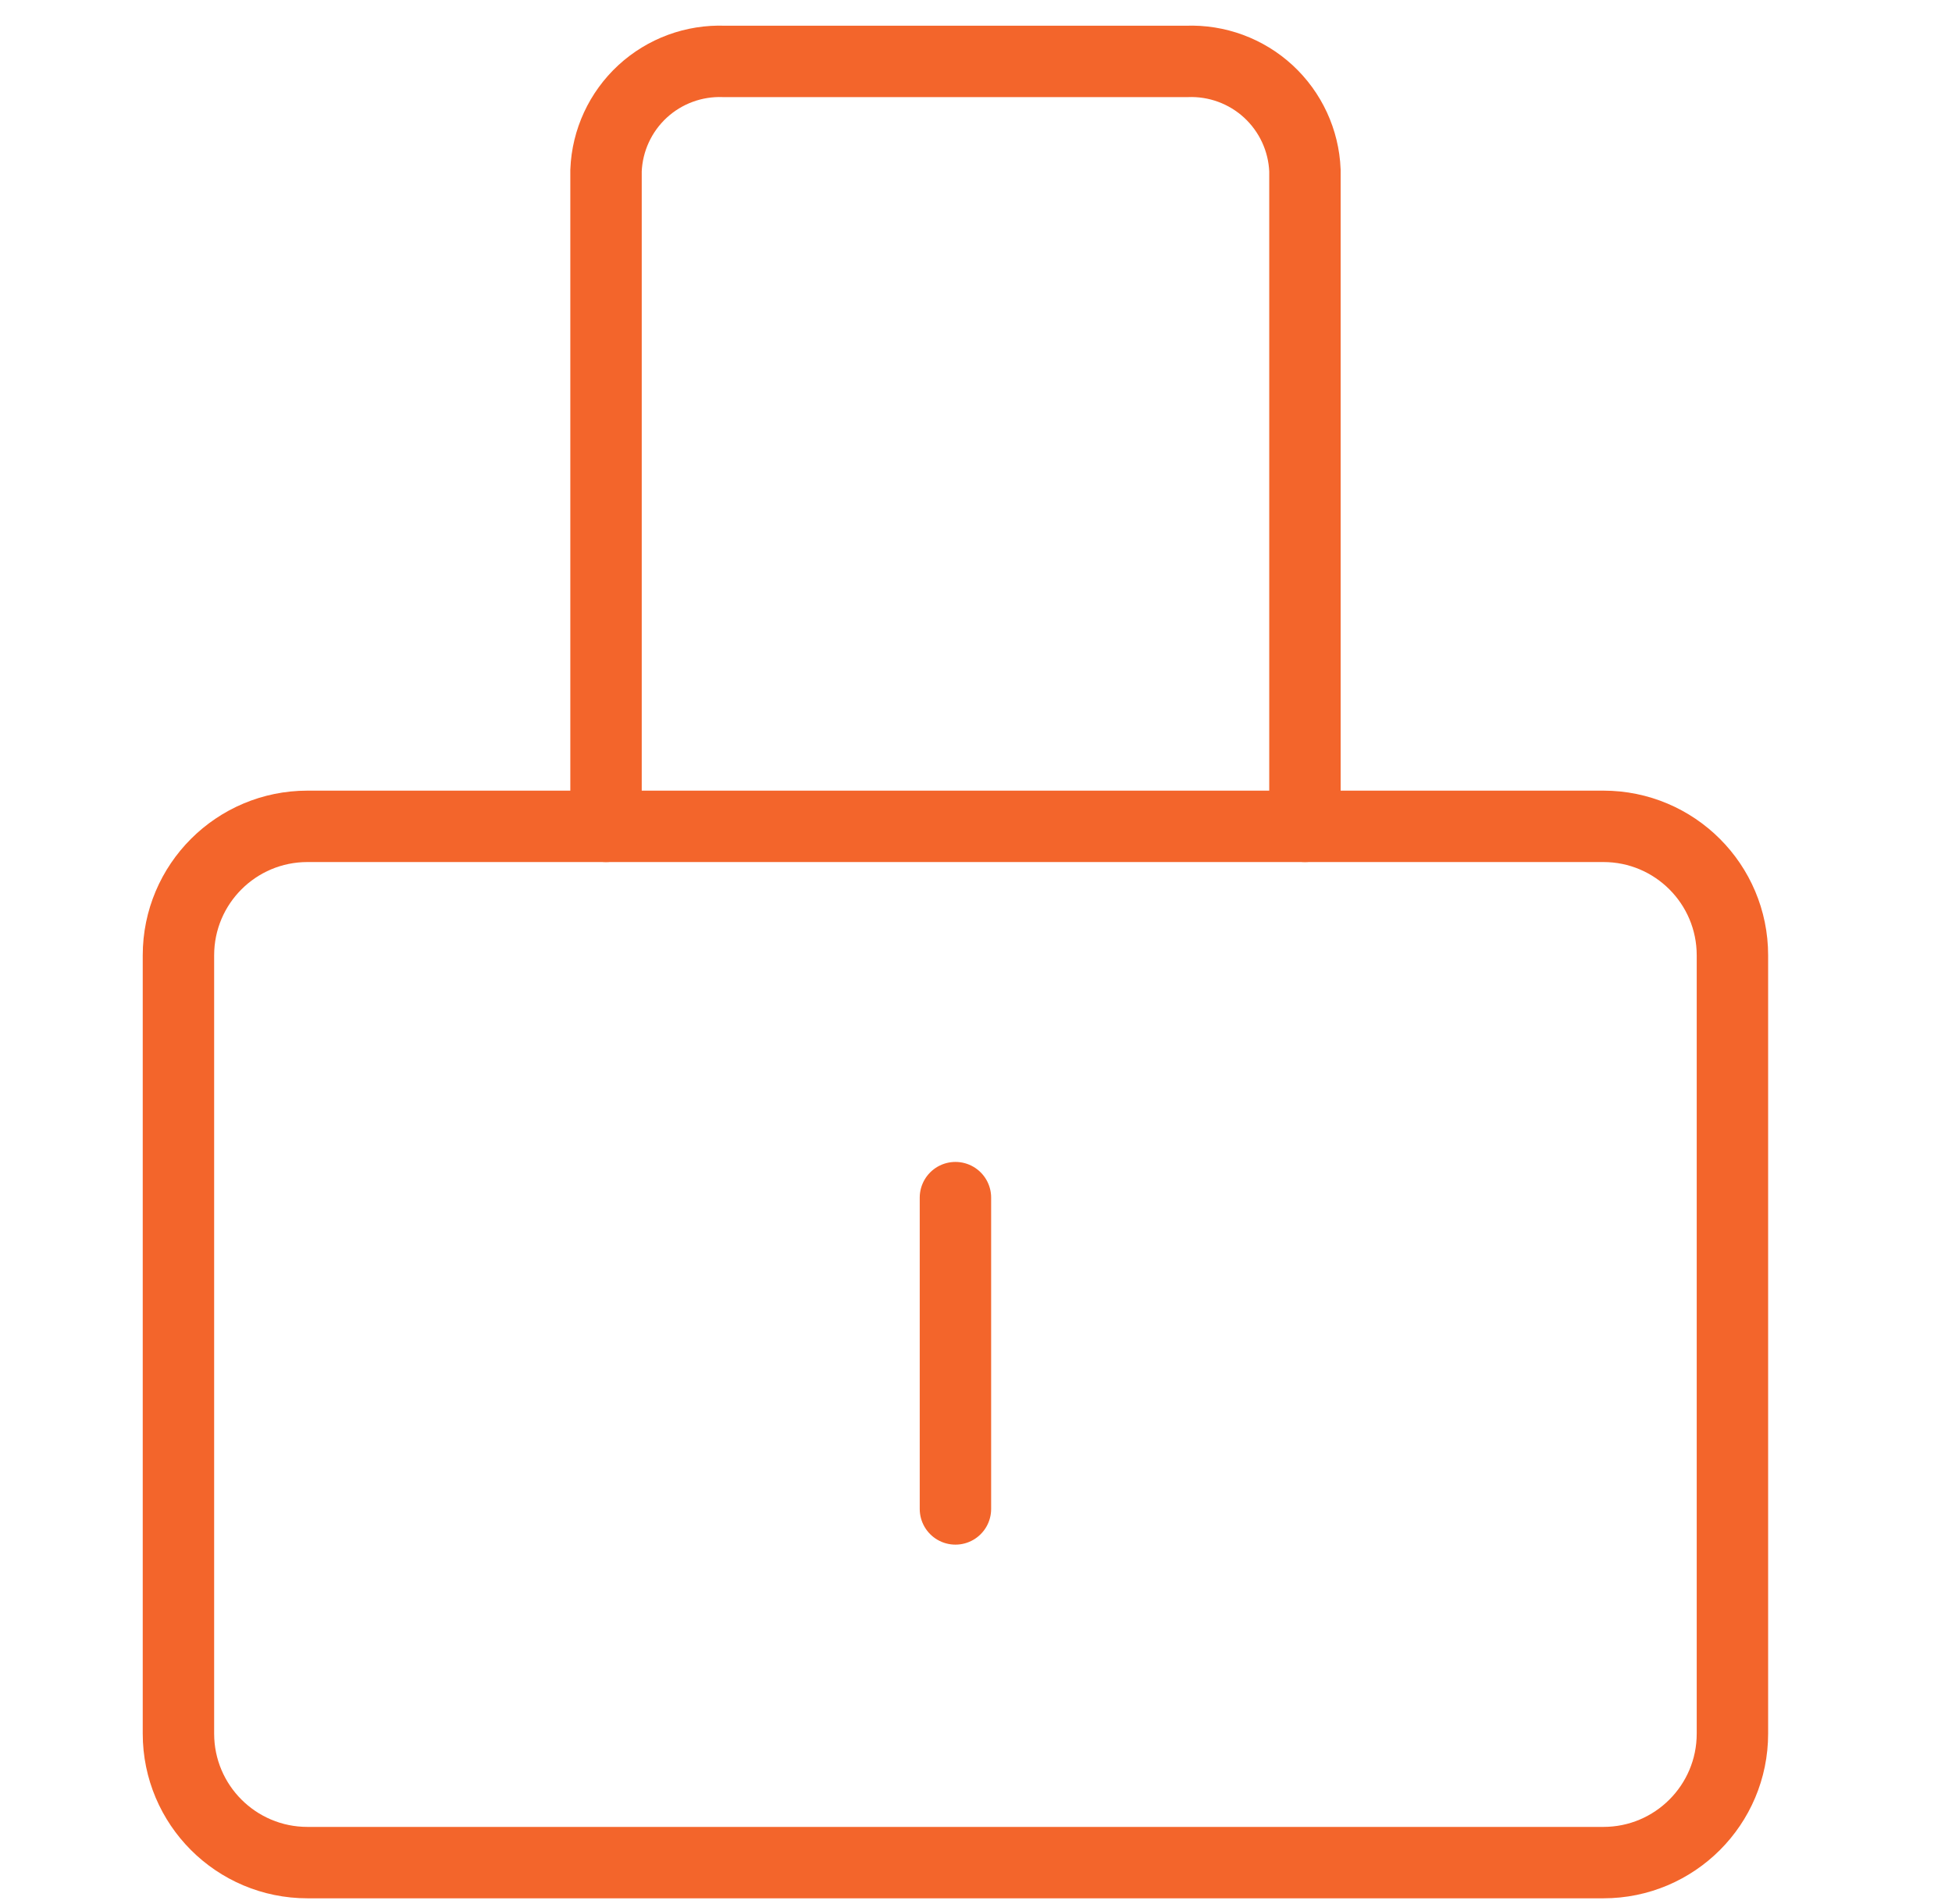 <svg width="41" height="40" viewBox="0 0 41 40" fill="none" xmlns="http://www.w3.org/2000/svg">
<path d="M33.678 17.36H6.458C4.961 17.36 3.748 18.573 3.748 20.07V36.42C3.748 37.917 4.961 39.13 6.458 39.13H33.678C35.175 39.13 36.388 37.917 36.388 36.42V20.07C36.388 18.573 35.175 17.36 33.678 17.36Z" stroke="#F3652B" stroke-width="1.5" stroke-miterlimit="10" stroke-linecap="round"/>
<path d="M12.729 17.36V3.58C12.755 2.948 13.03 2.352 13.495 1.922C13.96 1.493 14.576 1.266 15.209 1.29H24.928C25.561 1.266 26.177 1.493 26.642 1.922C27.107 2.352 27.383 2.948 27.409 3.58V17.36" stroke="#F3652B" stroke-width="1.5" stroke-miterlimit="10" stroke-linecap="round"/>
<path d="M20.068 25.16V31.7" stroke="#F3652B" stroke-width="1.5" stroke-miterlimit="10" stroke-linecap="round"/>
</svg>
